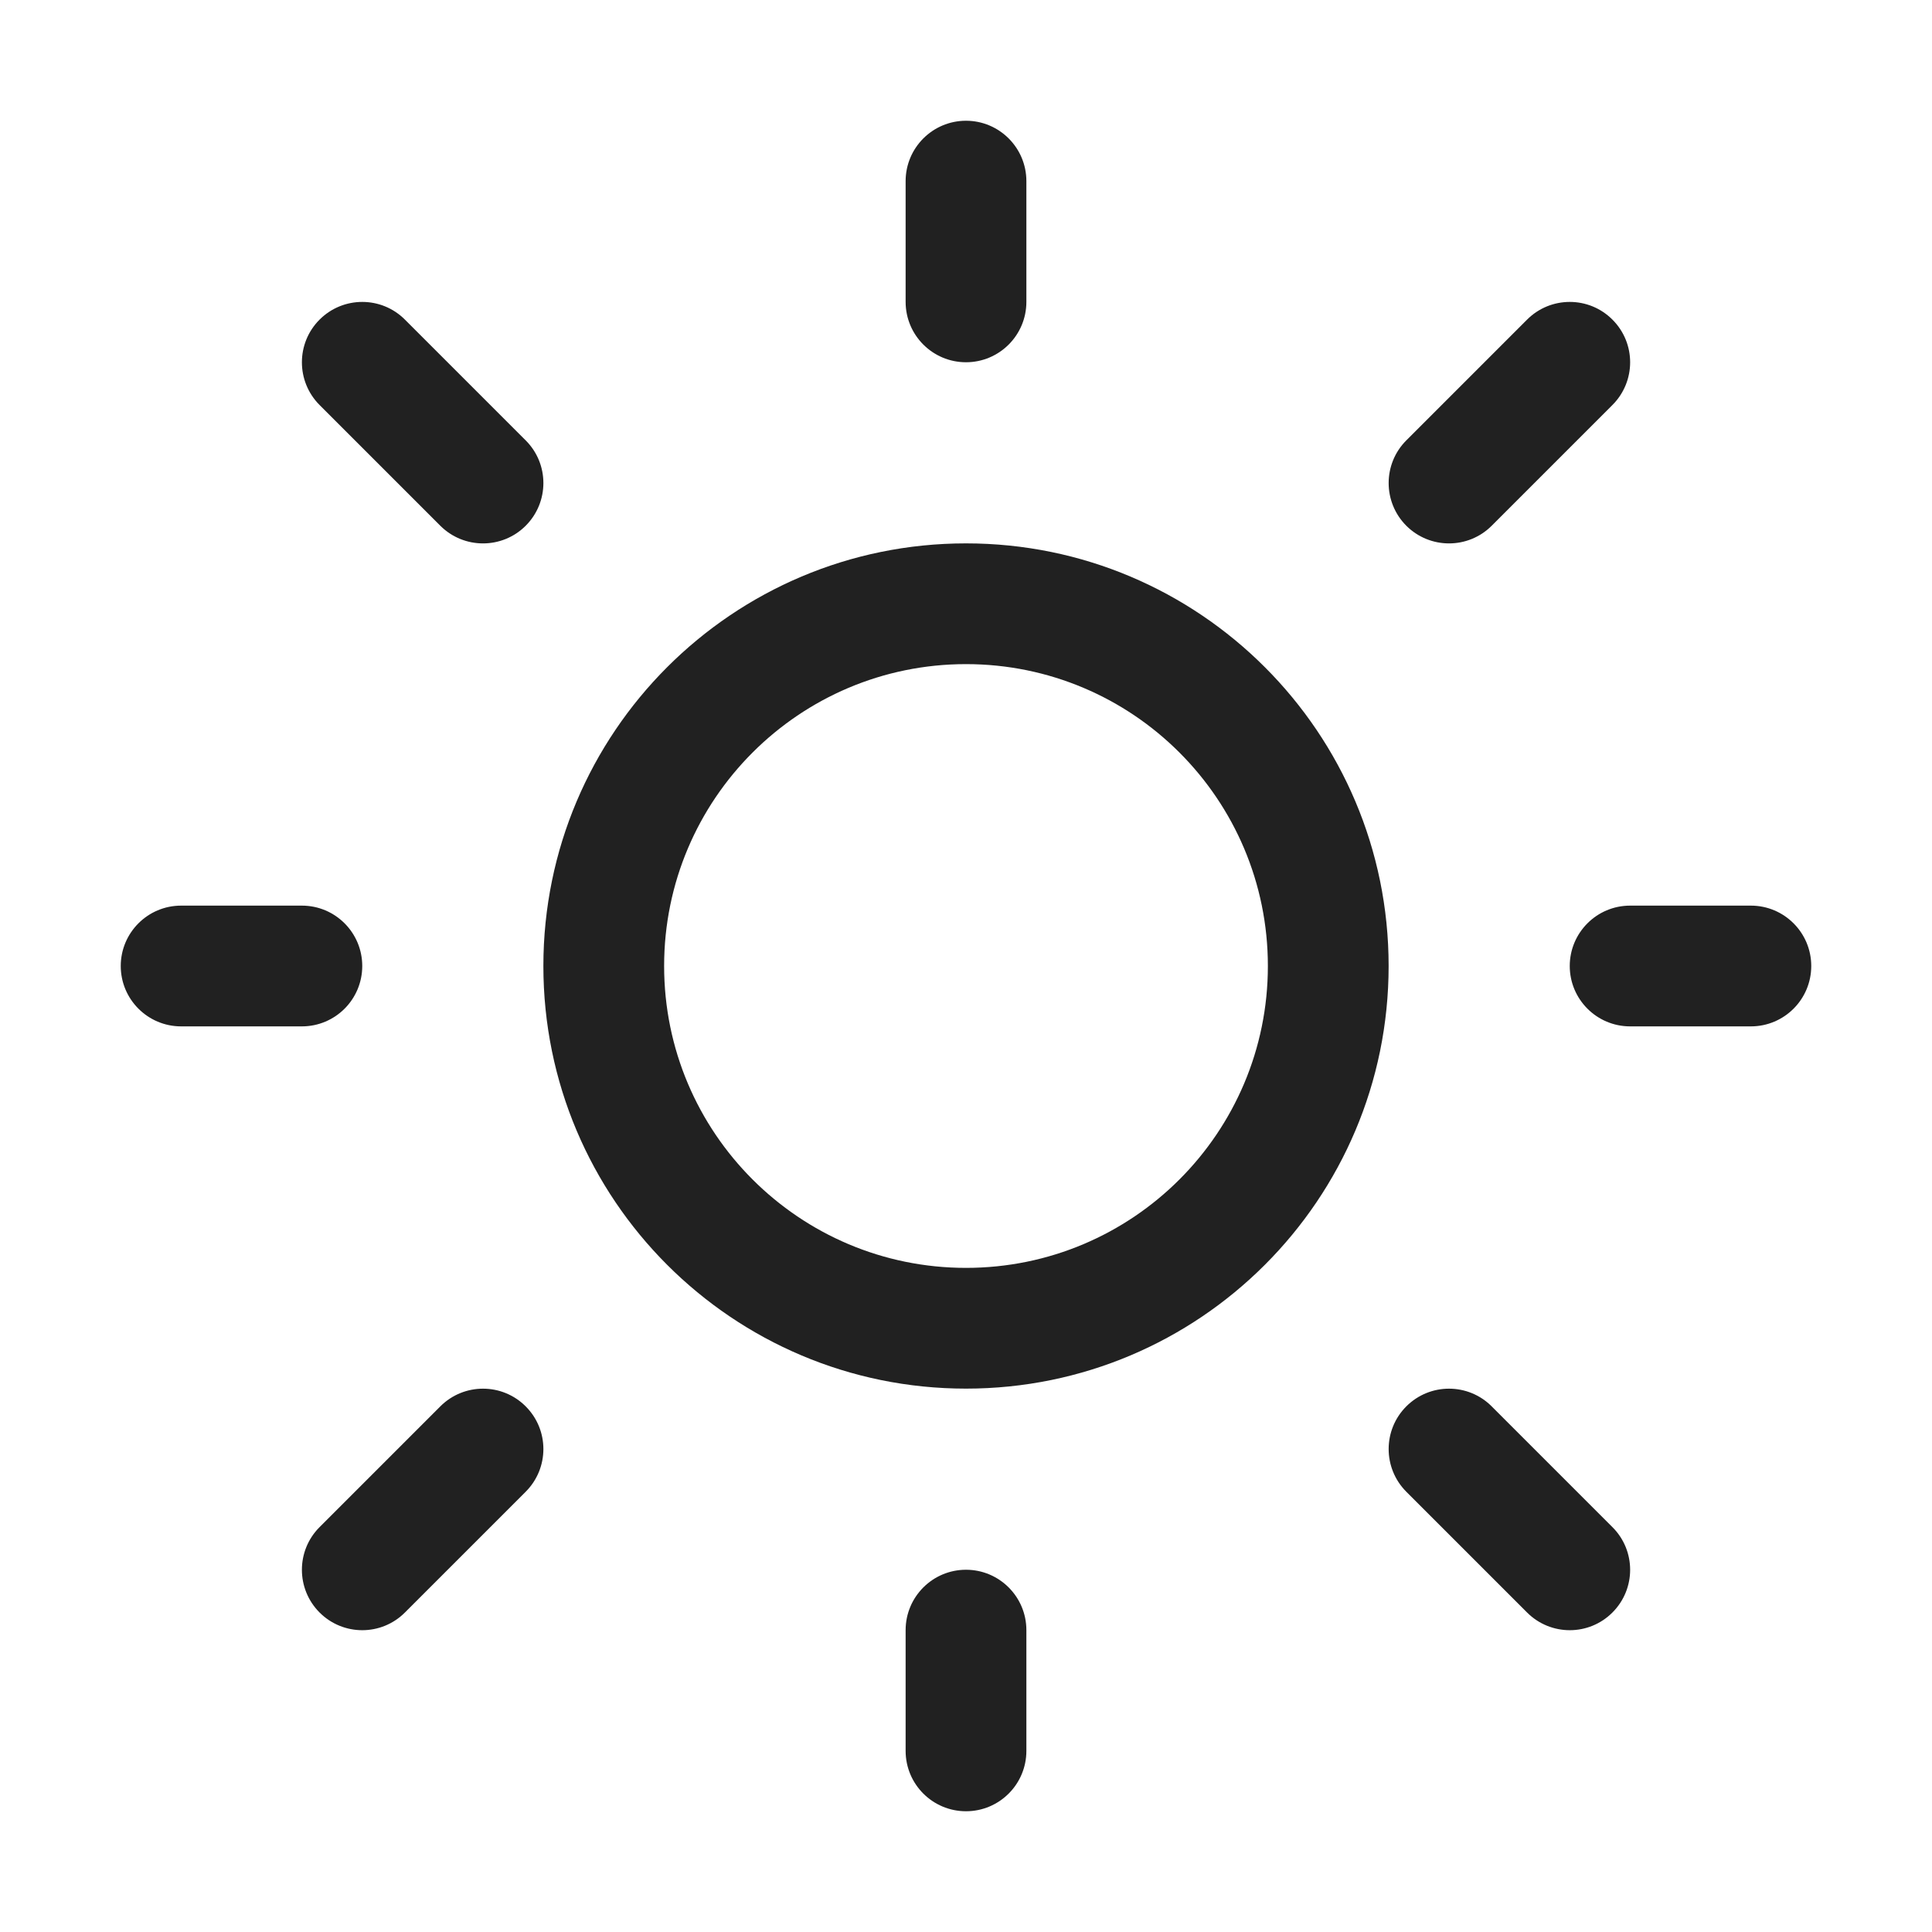 <svg width="32" height="32" viewBox="0 0 32 32" fill="none" xmlns="http://www.w3.org/2000/svg">
<path d="M16 2C16.552 2 17 2.448 17 3V5C17 5.552 16.552 6 16 6C15.448 6 15 5.552 15 5V3C15 2.448 15.448 2 16 2ZM16 23C19.866 23 23 19.866 23 16C23 12.134 19.866 9 16 9C12.134 9 9 12.134 9 16C9 19.866 12.134 23 16 23ZM16 21C13.239 21 11 18.761 11 16C11 13.239 13.239 11 16 11C18.762 11 21 13.239 21 16C21 18.761 18.762 21 16 21ZM29 17C29.552 17 30 16.552 30 16C30 15.448 29.552 15 29 15H27C26.448 15 26 15.448 26 16C26 16.552 26.448 17 27 17H29ZM16 26C16.552 26 17 26.448 17 27V29C17 29.553 16.552 30 16 30C15.448 30 15 29.553 15 29V27C15 26.448 15.448 26 16 26ZM5 17C5.553 17 6 16.552 6 16C6 15.448 5.553 15 5 15H3C2.448 15 2 15.448 2 16C2 16.552 2.448 17 3 17H5ZM5.293 5.294C5.684 4.903 6.317 4.903 6.707 5.294L8.707 7.294C9.098 7.684 9.098 8.317 8.707 8.708C8.317 9.098 7.684 9.098 7.293 8.708L5.293 6.708C4.903 6.317 4.903 5.684 5.293 5.294ZM6.707 26.708C6.317 27.099 5.684 27.099 5.293 26.708C4.903 26.317 4.903 25.684 5.293 25.294L7.293 23.294C7.684 22.903 8.317 22.903 8.707 23.294C9.098 23.684 9.098 24.317 8.707 24.708L6.707 26.708ZM26.707 5.294C26.317 4.903 25.684 4.903 25.293 5.294L23.293 7.294C22.903 7.684 22.903 8.317 23.293 8.708C23.684 9.098 24.317 9.098 24.707 8.708L26.707 6.708C27.098 6.317 27.098 5.684 26.707 5.294ZM23.293 24.708L25.293 26.708C25.684 27.099 26.317 27.099 26.707 26.708C27.098 26.317 27.098 25.684 26.707 25.294L24.707 23.294C24.317 22.903 23.684 22.903 23.293 23.294C22.903 23.684 22.903 24.317 23.293 24.708Z" fill="#212121"/>
</svg>
